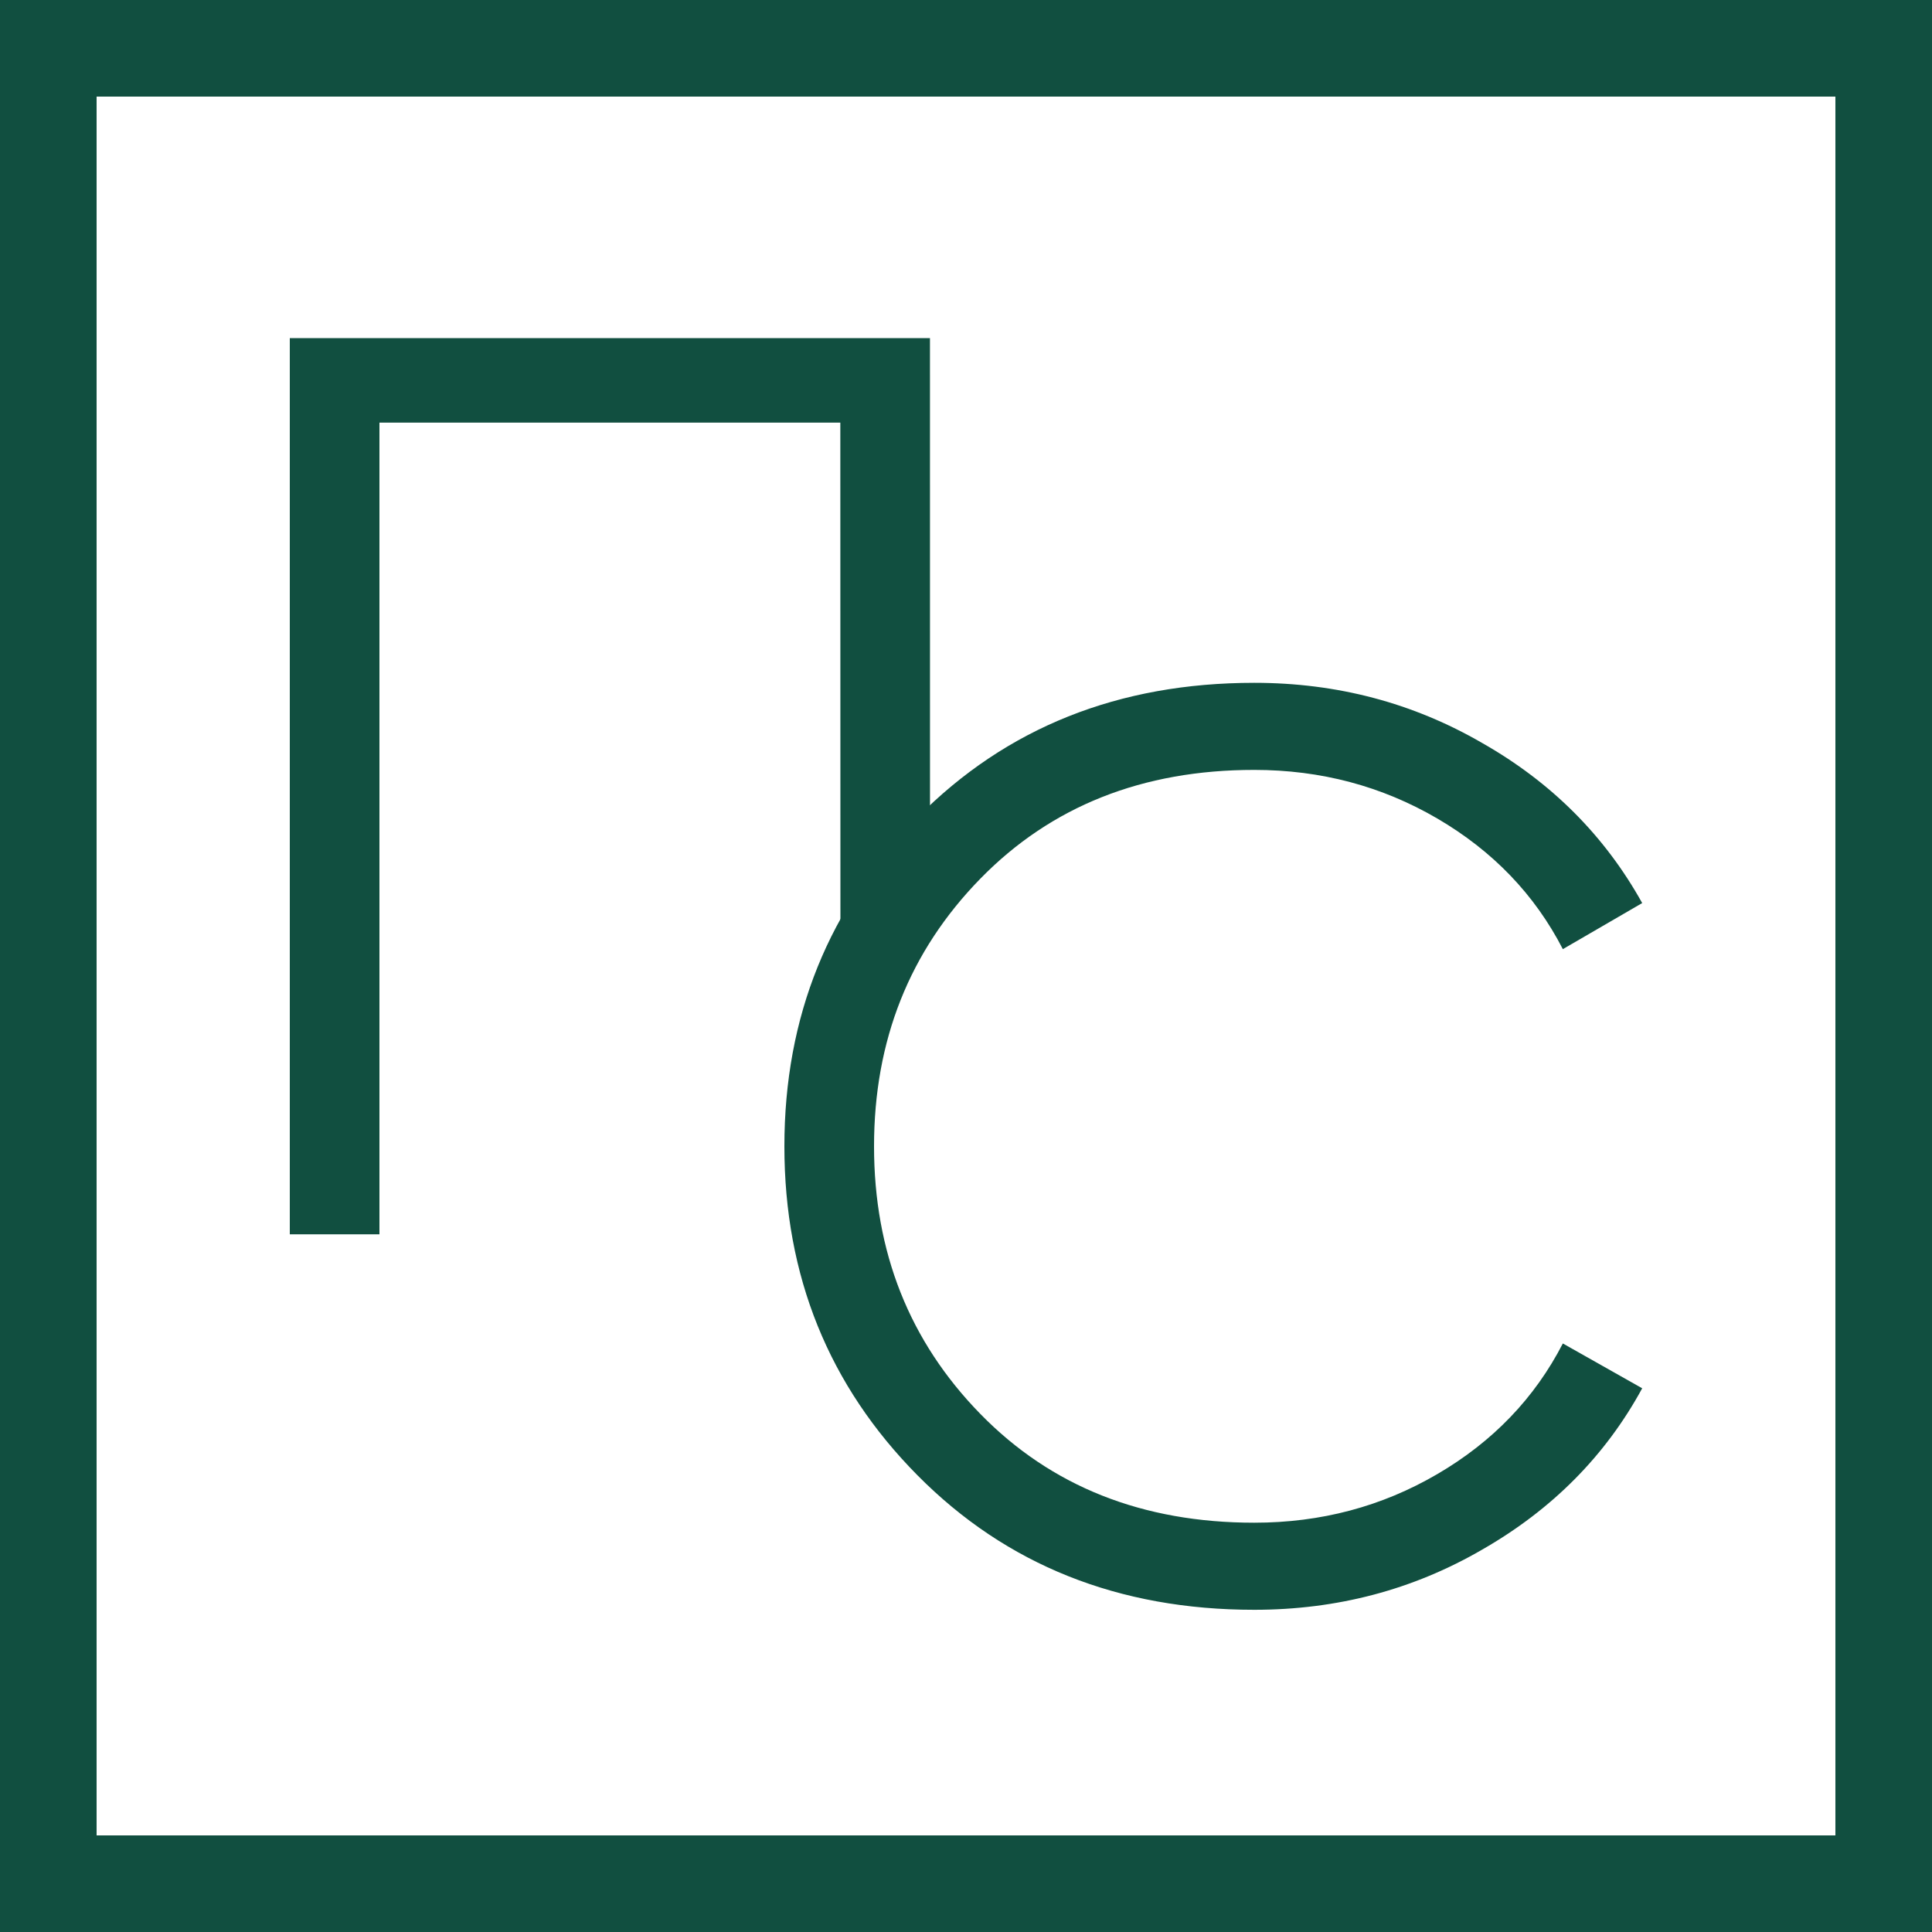 <?xml version="1.0" encoding="UTF-8"?> <svg xmlns="http://www.w3.org/2000/svg" width="40" height="40" viewBox="0 0 40 40" fill="none"><path d="M19.254 7L19.255 19.137H17.4L17.398 8.75H7.856V25.555H6V7H19.254Z" fill="#114F40"></path><path d="M25.968 33.329C23.159 33.329 20.835 32.401 18.997 30.546C17.159 28.69 16.24 26.419 16.24 23.733C16.24 21.047 17.159 18.776 18.997 16.921C20.835 15.065 23.159 14.137 25.968 14.137C27.683 14.137 29.255 14.553 30.687 15.383C32.118 16.196 33.223 17.3 34 18.697L32.357 19.651C31.774 18.52 30.908 17.619 29.759 16.947C28.61 16.276 27.347 15.94 25.968 15.94C23.654 15.94 21.763 16.691 20.296 18.193C18.829 19.695 18.096 21.542 18.096 23.733C18.096 25.924 18.829 27.771 20.296 29.273C21.763 30.775 23.654 31.526 25.968 31.526C27.347 31.526 28.61 31.191 29.759 30.519C30.908 29.848 31.774 28.946 32.357 27.815L34 28.743C33.24 30.139 32.136 31.253 30.687 32.083C29.255 32.914 27.683 33.329 25.968 33.329Z" fill="#114F40"></path><path d="M1 1H39V39H1V1Z" stroke="#114F40" stroke-width="2"></path></svg> 